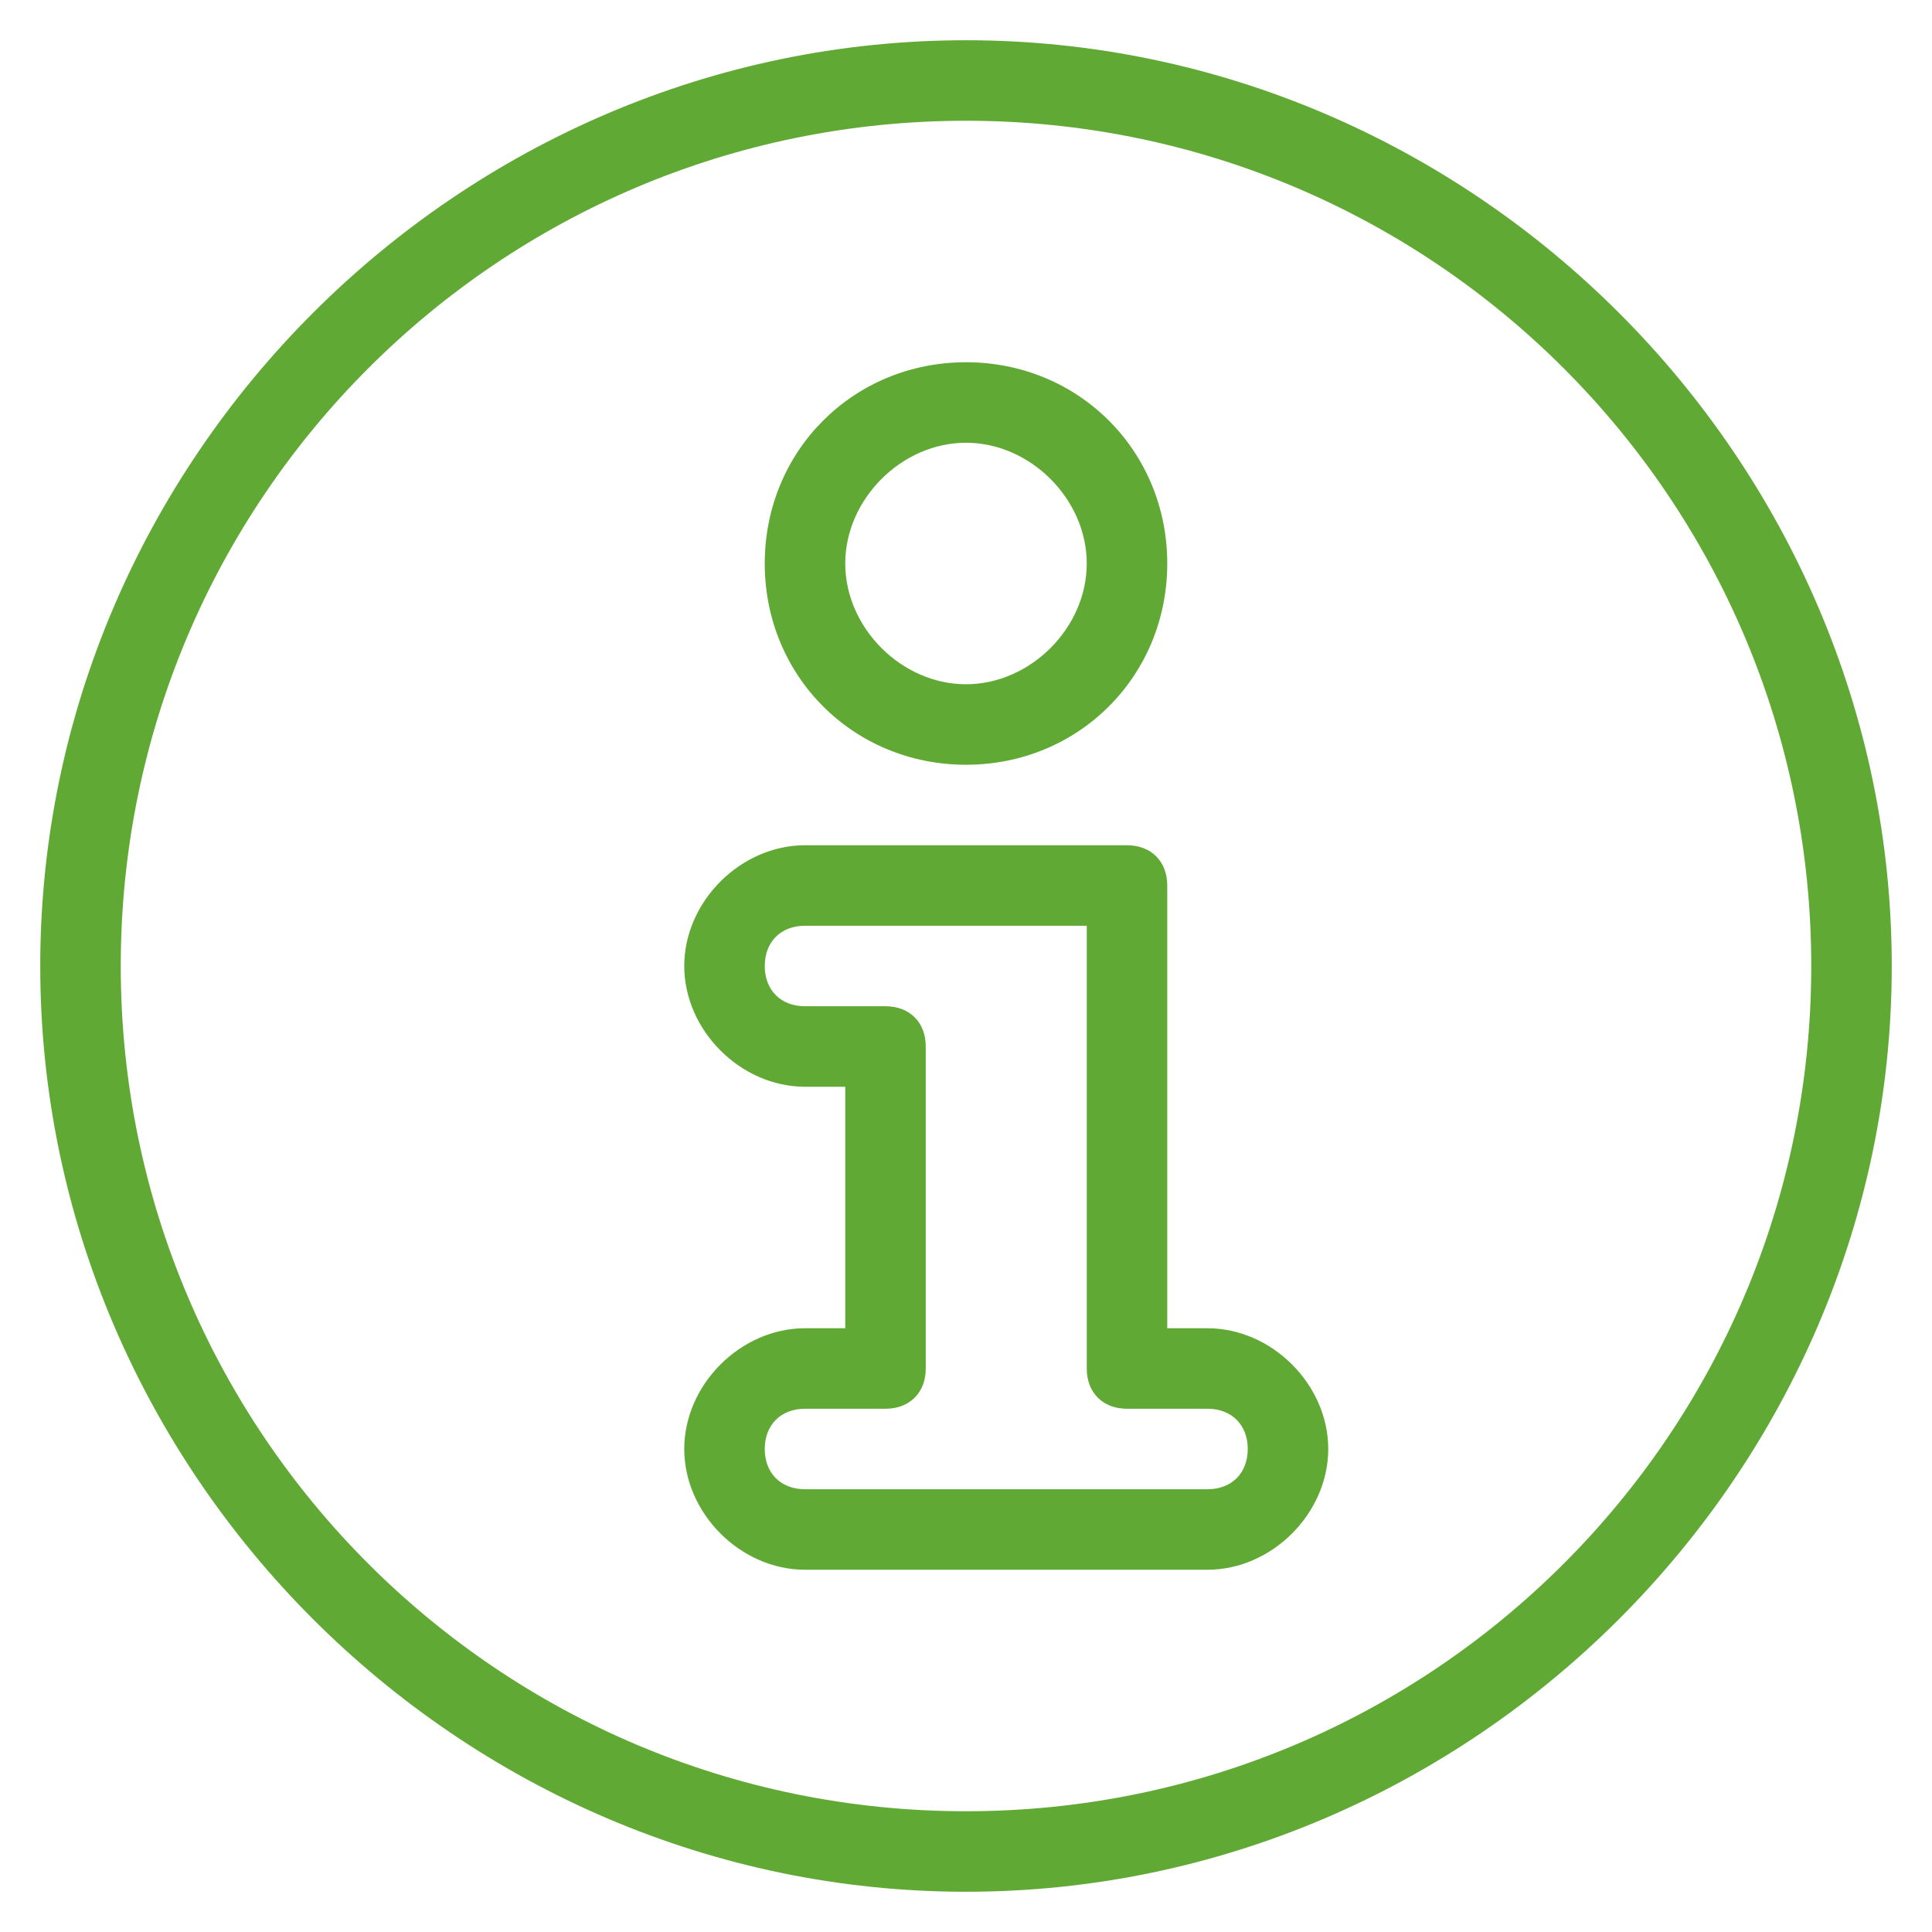 <?xml version="1.0" encoding="utf-8"?>
<!-- Generator: Adobe Illustrator 23.0.1, SVG Export Plug-In . SVG Version: 6.00 Build 0)  -->
<svg version="1.1" id="Layer_1" xmlns="http://www.w3.org/2000/svg" xmlns:xlink="http://www.w3.org/1999/xlink" x="0px" y="0px"
	 viewBox="0 0 24 24" style="enable-background:new 0 0 24 24;" xml:space="preserve">
<style type="text/css">
	.st0{fill:#61A935;}
</style>
<g>
	<g>
		<path class="st0" d="M15,16.5h-0.5V11c0-0.3-0.2-0.5-0.5-0.5h-4c-0.8,0-1.5,0.7-1.5,1.5s0.7,1.5,1.5,1.5h0.5v3H10
			c-0.8,0-1.5,0.7-1.5,1.5s0.7,1.5,1.5,1.5h5c0.8,0,1.5-0.7,1.5-1.5S15.8,16.5,15,16.5z M15,18.5h-5c-0.3,0-0.5-0.2-0.5-0.5
			s0.2-0.5,0.5-0.5h1c0.3,0,0.5-0.2,0.5-0.5v-4c0-0.3-0.2-0.5-0.5-0.5h-1c-0.3,0-0.5-0.2-0.5-0.5s0.2-0.5,0.5-0.5h3.5V17
			c0,0.3,0.2,0.5,0.5,0.5h1c0.3,0,0.5,0.2,0.5,0.5S15.3,18.5,15,18.5z M12,0.5C5.7,0.5,0.5,5.7,0.5,12S5.7,23.5,12,23.5
			S23.5,18.3,23.5,12S18.3,0.5,12,0.5z M12,22.5C6.2,22.5,1.5,17.8,1.5,12S6.2,1.5,12,1.5S22.5,6.2,22.5,12S17.8,22.5,12,22.5z
			 M12,9.5c1.4,0,2.5-1.1,2.5-2.5S13.4,4.5,12,4.5S9.5,5.6,9.5,7S10.6,9.5,12,9.5z M12,5.5c0.8,0,1.5,0.7,1.5,1.5S12.8,8.5,12,8.5
			S10.5,7.8,10.5,7S11.2,5.5,12,5.5z"/>
	</g>
</g>
</svg>
